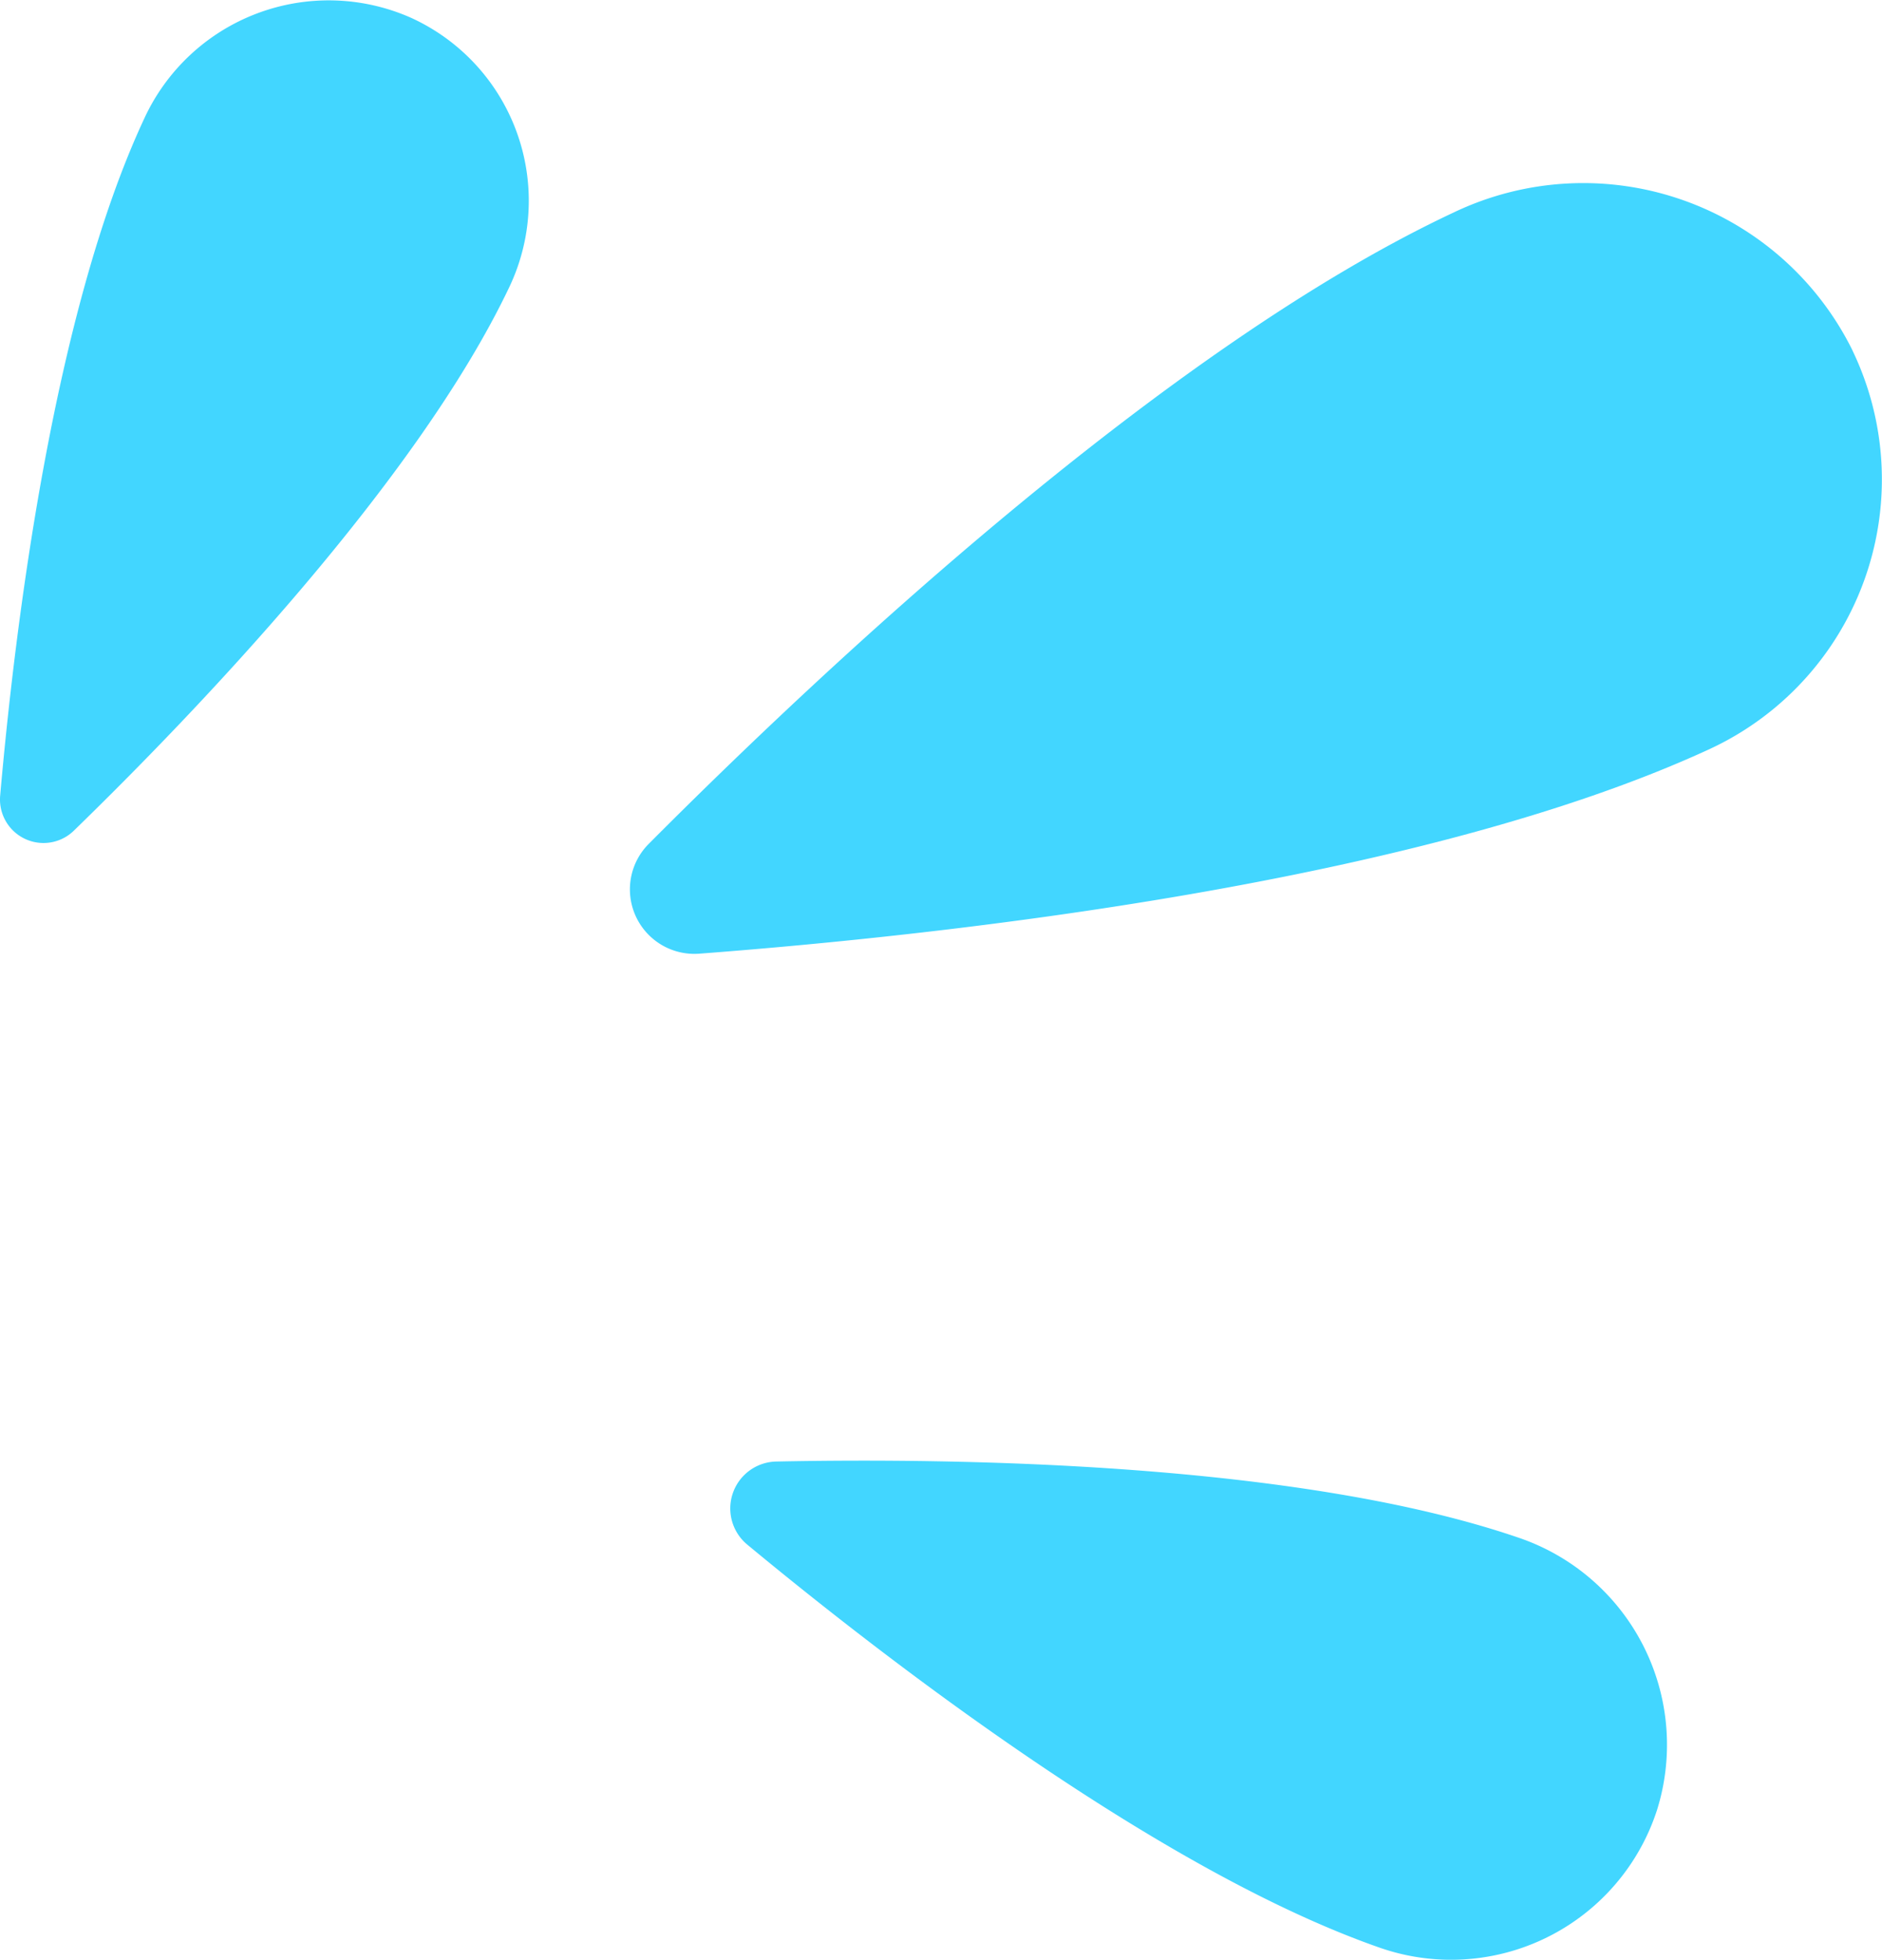 <svg xmlns="http://www.w3.org/2000/svg" xmlns:xlink="http://www.w3.org/1999/xlink" width="60.559" height="63.074" viewBox="0 0 60.559 63.074"><defs fill="#000000"><clipPath id="a" fill="#000000"><rect width="60.559" height="63.074" transform="translate(0 0)" fill="none"></rect></clipPath></defs><g transform="translate(0 0)" clip-path="url(#a)"><path d="M13.218.569A6.534,6.534,0,0,0,4.643,3.813C1.711,10.093.476,20.232.006,25.6a1.4,1.4,0,0,0,2.377,1.127C6.274,22.943,13.415,15.5,16.391,9.234A6.47,6.47,0,0,0,13.218.569" fill="#42d6ff"></path><path d="M59.609,11.276A9.662,9.662,0,0,0,46.8,6.827c-9.283,4.346-20.3,14.681-25.926,20.332a2.075,2.075,0,0,0,1.63,3.533c8.007-.609,23.167-2.282,32.487-6.575a9.566,9.566,0,0,0,4.616-12.841" fill="#42d6ff"></path><path d="M53.309,58.285a7.037,7.037,0,0,0-4.465-8.805c-7.062-2.413-18.059-2.562-23.865-2.444a1.511,1.511,0,0,0-.931,2.676c4.5,3.727,13.3,10.512,20.352,12.971a6.965,6.965,0,0,0,8.909-4.4" fill="#42d6ff"></path></g></svg>